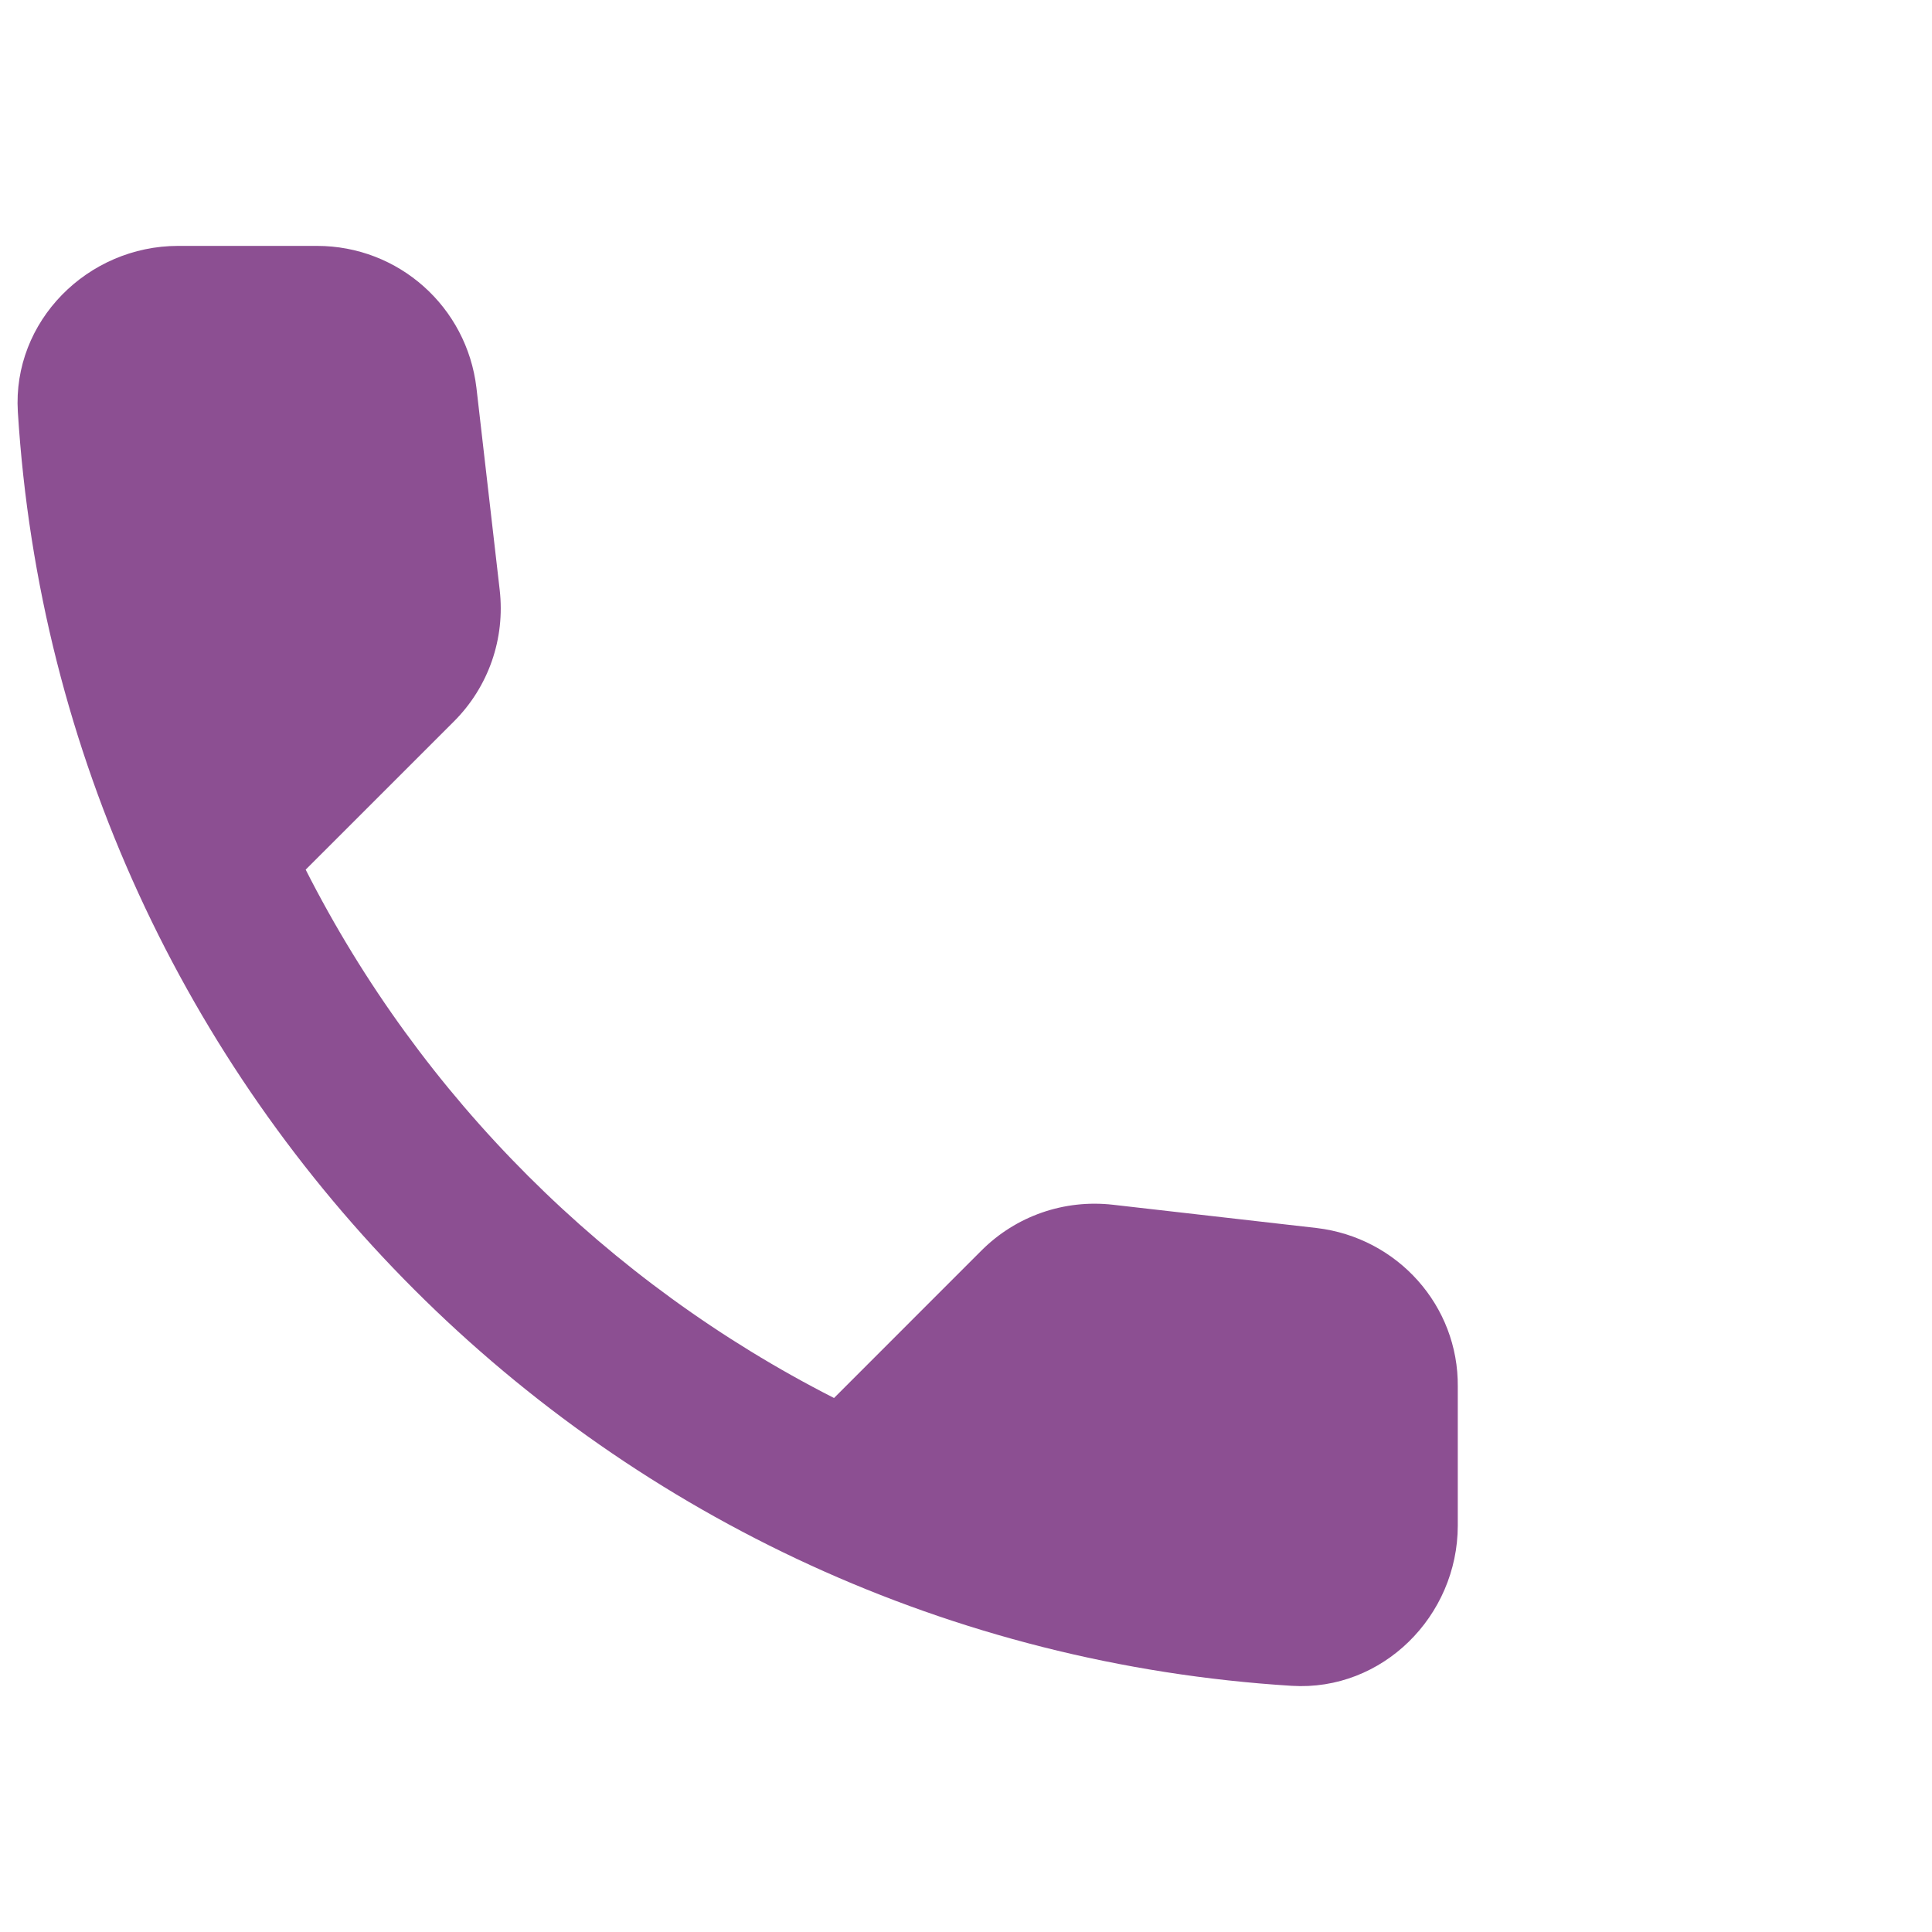 <svg width="55" height="55" viewBox="0 0 55 55" fill="none" xmlns="http://www.w3.org/2000/svg">
<path d="M37.483 34.959L31.686 34.297C30.293 34.138 28.924 34.617 27.942 35.598L23.743 39.798C17.284 36.511 11.989 31.239 8.702 24.757L12.925 20.535C13.906 19.553 14.385 18.184 14.225 16.791L13.563 11.04C13.29 8.735 11.35 7 9.022 7H5.073C2.494 7 0.349 9.145 0.508 11.725C1.718 31.216 17.307 46.782 36.775 47.992C39.354 48.151 41.5 46.006 41.5 43.427V39.478C41.523 37.173 39.788 35.233 37.483 34.959Z" fill="#8C4F92"/>
</svg>
